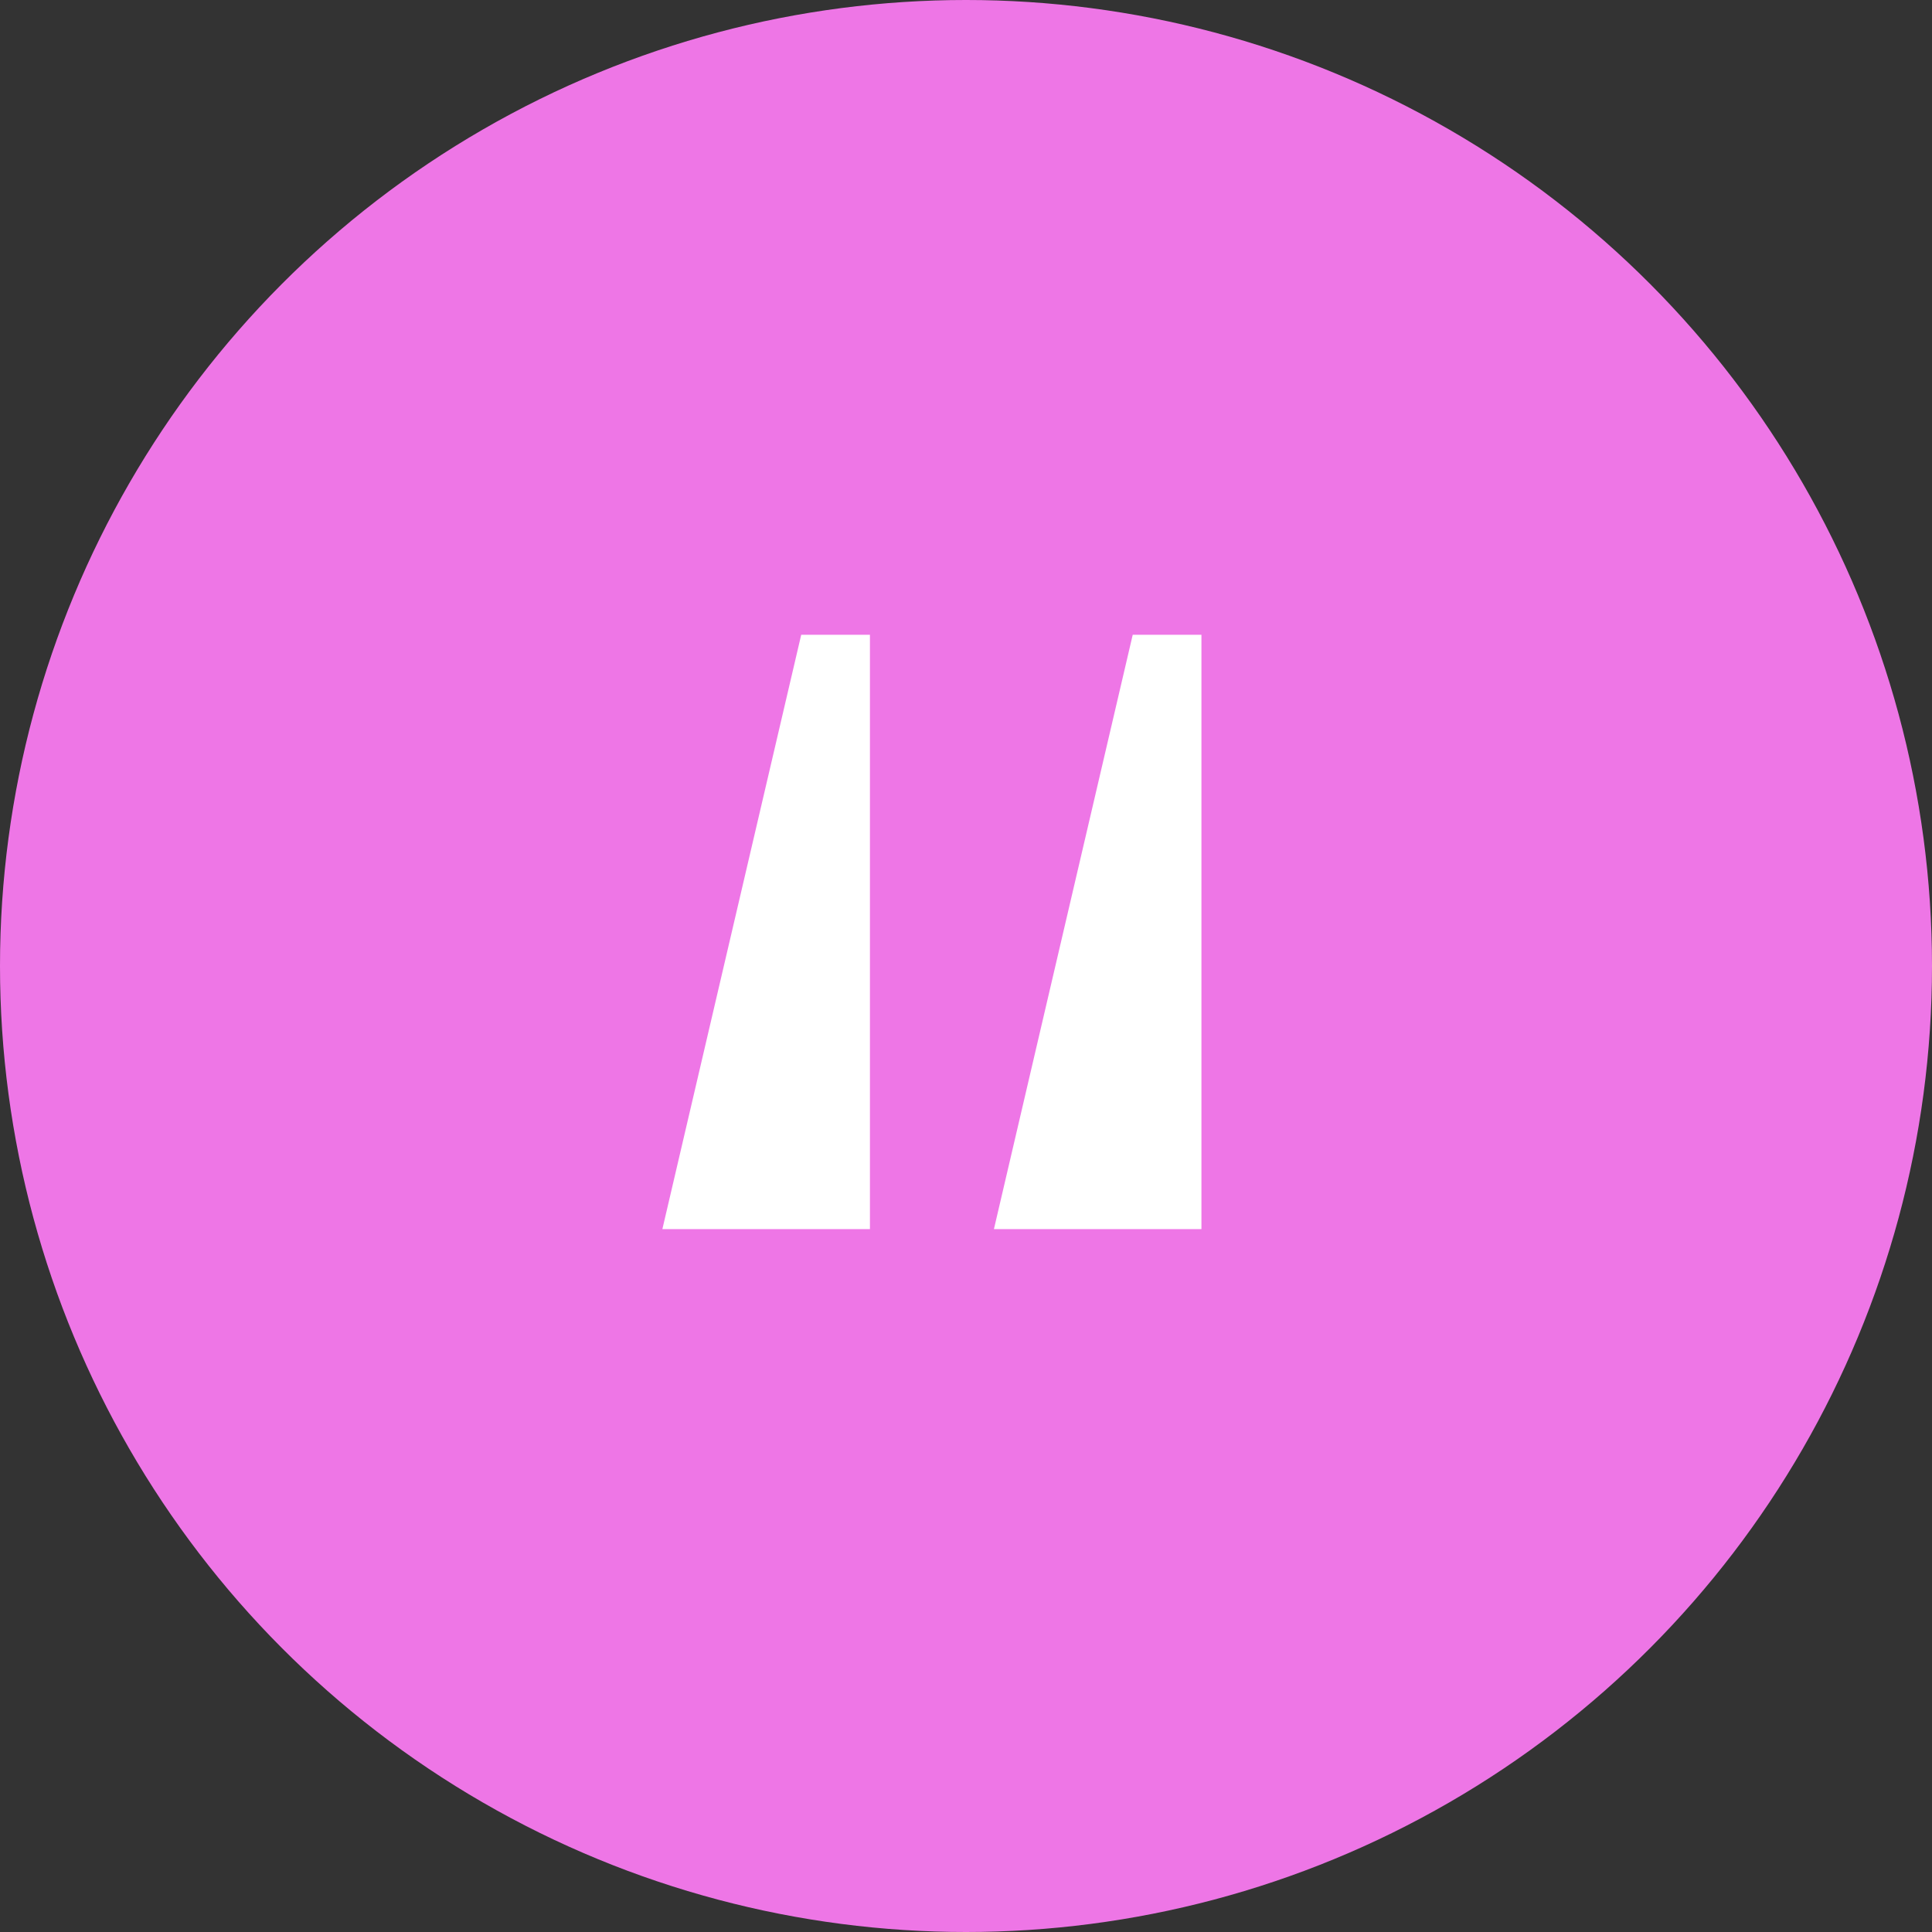 <svg width="51" height="51" viewBox="0 0 51 51" fill="none" xmlns="http://www.w3.org/2000/svg">
<rect x="0" y="0" width="51" height="51" fill="#333333" stroke="none"/>
<circle cx="25.5" cy="25.5" r="25.5" fill="#EE76E6"/>
<path d="M29.901 16.757H31.715V32.446H26.237L29.901 16.757ZM21.15 16.757H22.964V32.446H17.485L21.15 16.757Z" fill="white"/>
</svg>
